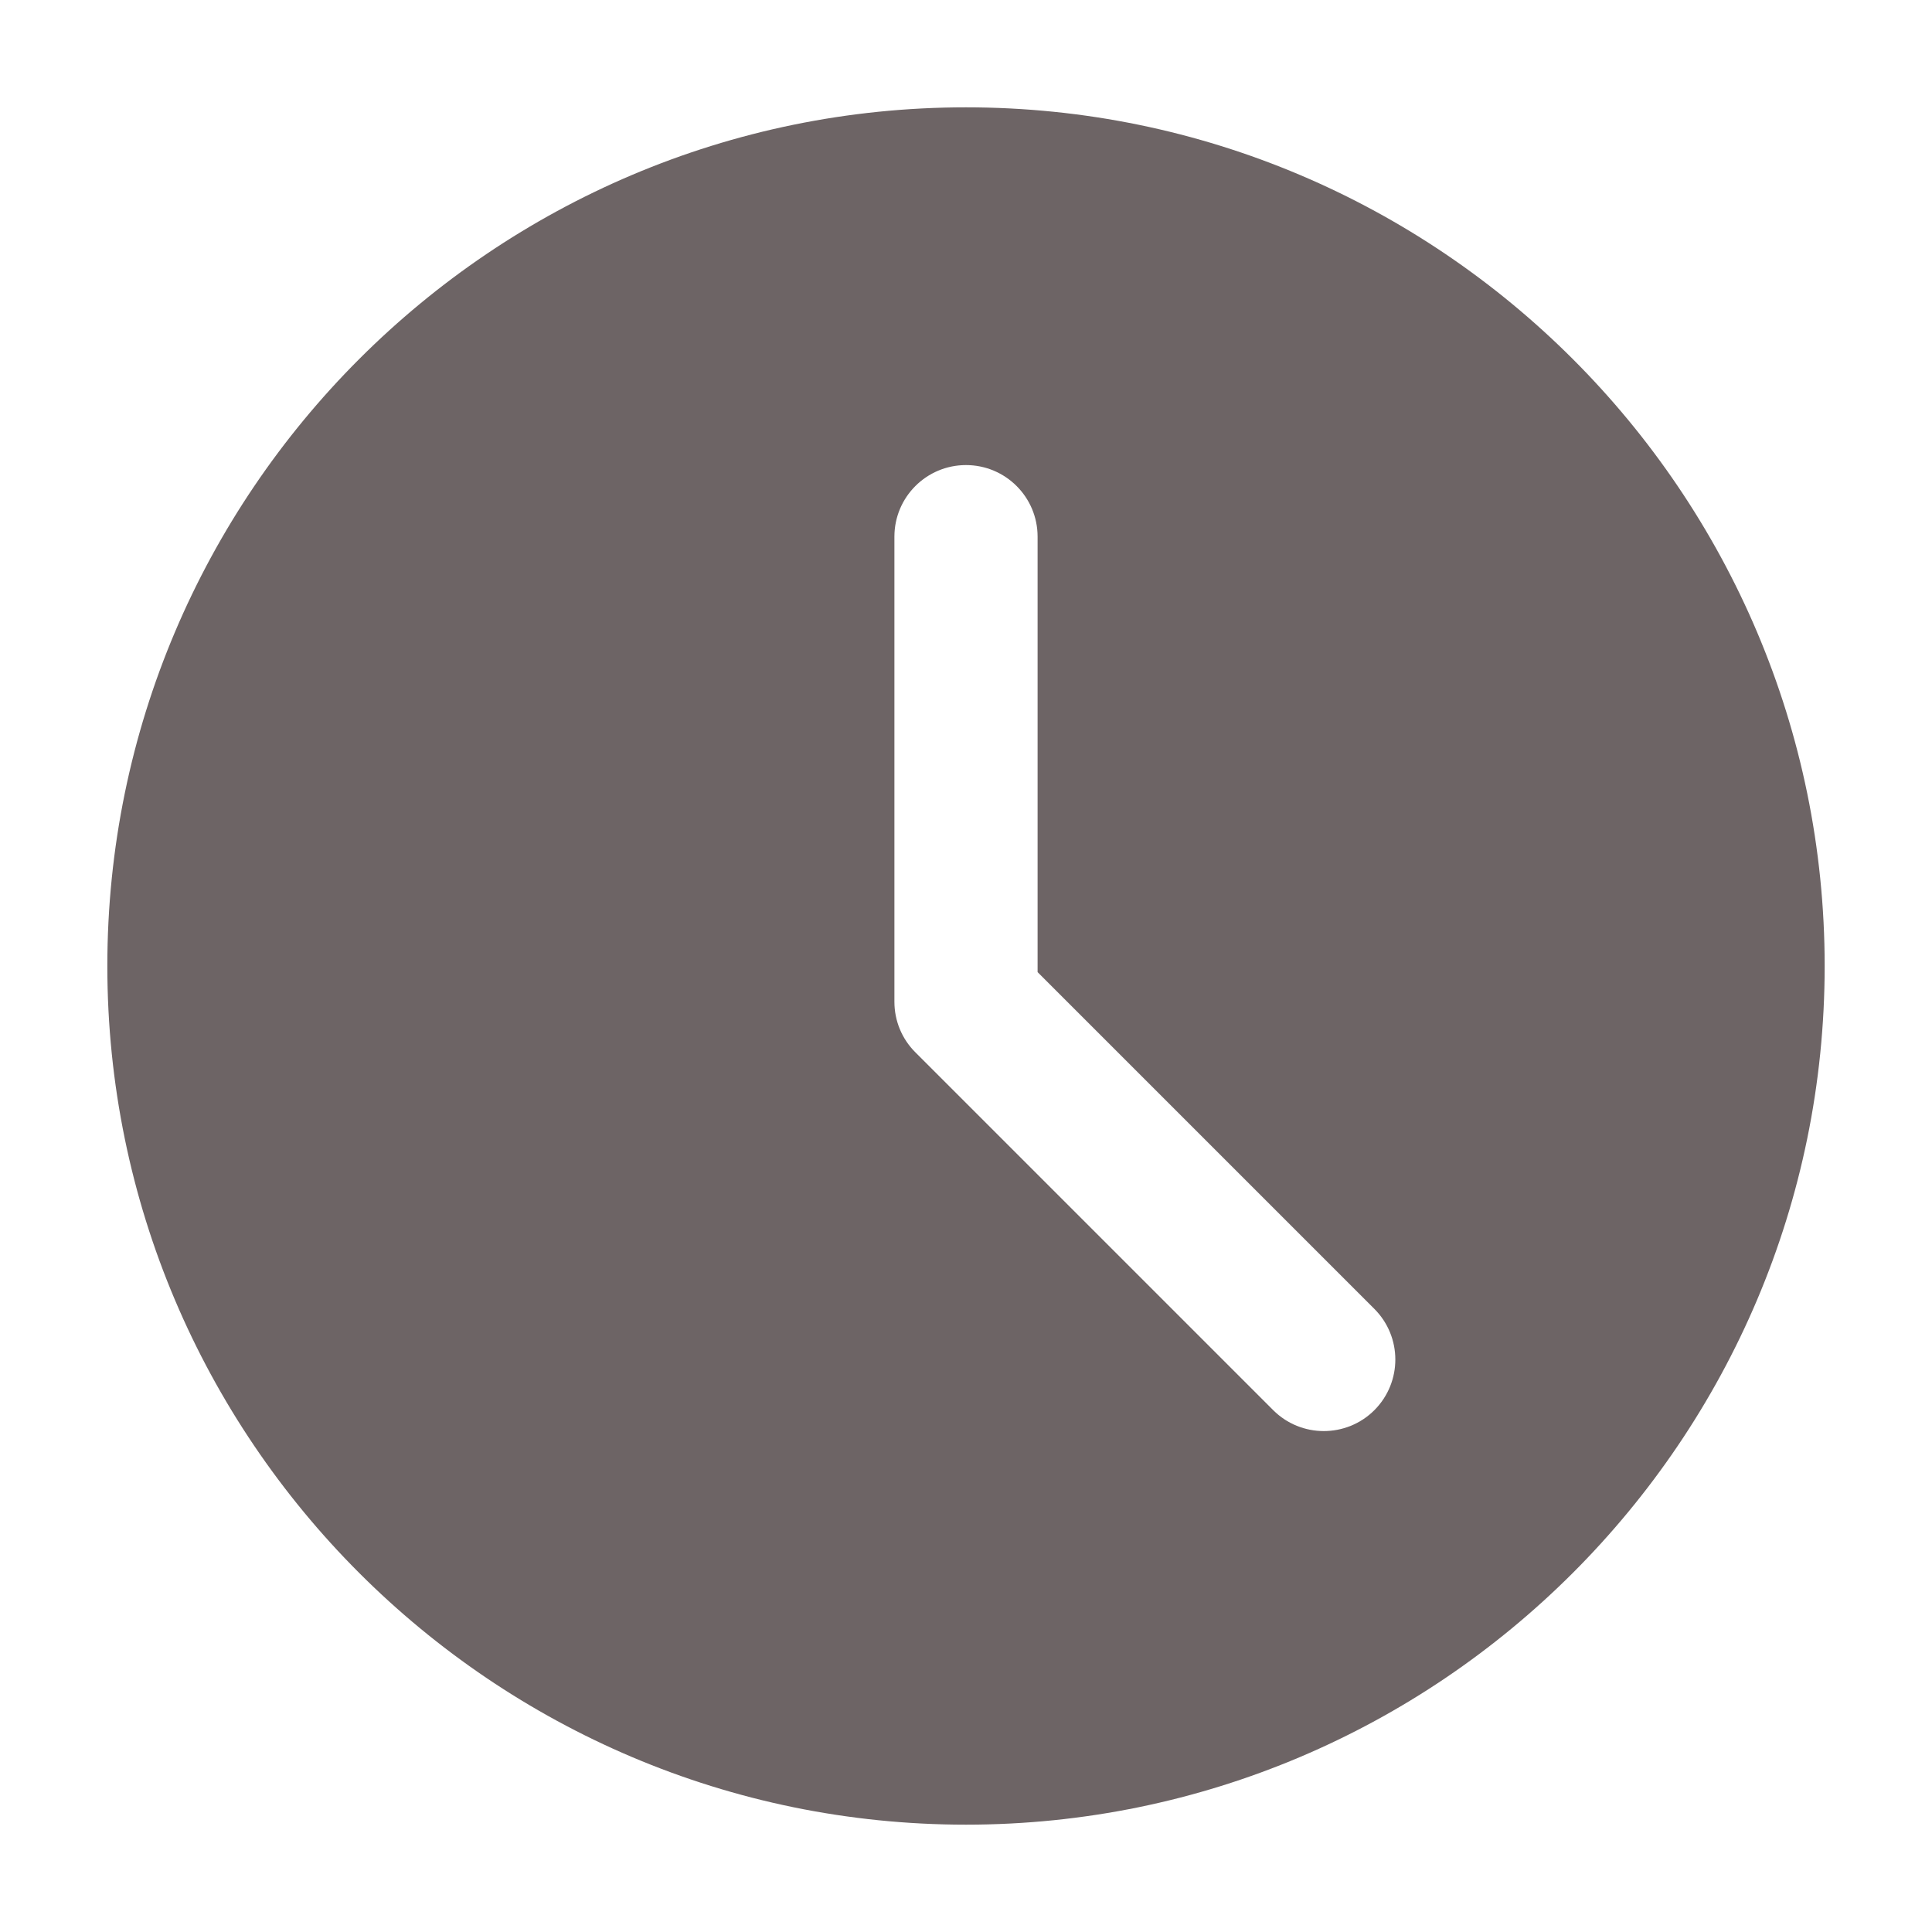 <svg width="18" height="18" viewBox="0 0 18 18" fill="none" xmlns="http://www.w3.org/2000/svg">
<g opacity="0.9">
<path d="M9 1C4.589 1 1 4.589 1 9C1 13.411 4.589 17 9 17C13.411 17 17 13.411 17 9C17 4.589 13.411 1 9 1ZM12.805 13.138C12.675 13.268 12.504 13.333 12.333 13.333C12.163 13.333 11.992 13.268 11.862 13.138L8.529 9.805C8.403 9.68 8.333 9.511 8.333 9.333V5C8.333 4.631 8.632 4.333 9 4.333C9.368 4.333 9.667 4.631 9.667 5V9.057L12.805 12.195C13.065 12.456 13.065 12.877 12.805 13.138V13.138Z" fill="#5D5354"/>
</g>
</svg>
